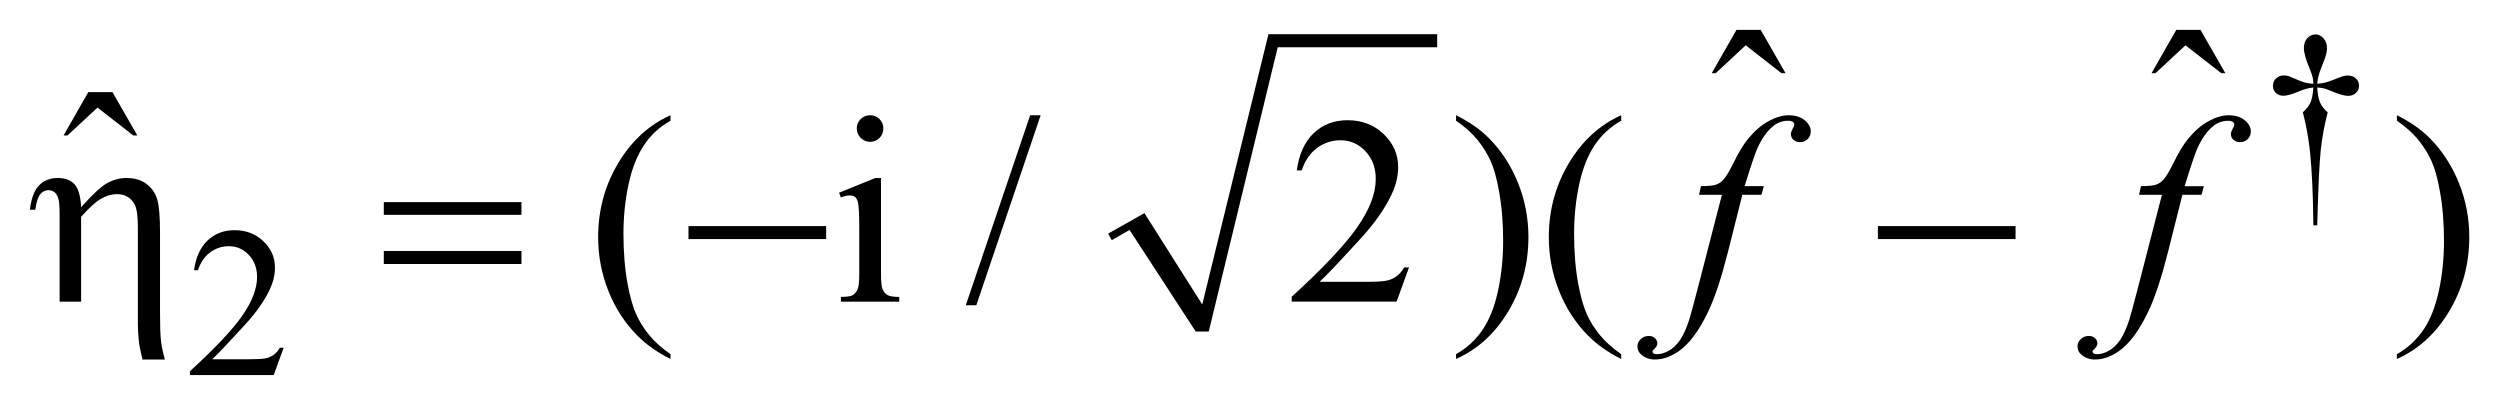 <?xml version="1.0" encoding="UTF-8"?>
<!DOCTYPE svg PUBLIC '-//W3C//DTD SVG 1.0//EN'
          'http://www.w3.org/TR/2001/REC-SVG-20010904/DTD/svg10.dtd'>
<svg stroke-dasharray="none" shape-rendering="auto" xmlns="http://www.w3.org/2000/svg" font-family="'Dialog'" text-rendering="auto" width="132" fill-opacity="1" color-interpolation="auto" color-rendering="auto" preserveAspectRatio="xMidYMid meet" font-size="12px" viewBox="0 0 132 22" fill="black" xmlns:xlink="http://www.w3.org/1999/xlink" stroke="black" image-rendering="auto" stroke-miterlimit="10" stroke-linecap="square" stroke-linejoin="miter" font-style="normal" stroke-width="1" height="22" stroke-dashoffset="0" font-weight="normal" stroke-opacity="1"
><!--Generated by the Batik Graphics2D SVG Generator--><defs id="genericDefs"
  /><g
  ><defs id="defs1"
    ><clipPath clipPathUnits="userSpaceOnUse" id="clipPath1"
      ><path d="M-0.999 -1 L82.726 -1 L82.726 12.566 L-0.999 12.566 L-0.999 -1 Z"
      /></clipPath
      ><clipPath clipPathUnits="userSpaceOnUse" id="clipPath2"
      ><path d="M7.511 -0.126 L7.511 11.44 L89.237 11.44 L89.237 -0.126 Z"
      /></clipPath
    ></defs
    ><g transform="matrix(1.576,0,0,1.576,-10.261,1.774)"
    ><path d="M43.634 6.702 L44.852 6.015 L46.789 9.075 L49.007 0.02 L54.66 0.02 L54.66 0.457 L49.318 0.457 L47.007 9.981 L46.57 9.981 L44.353 6.577 L43.759 6.921 Z" fill-rule="evenodd" clip-path="url(#clipPath2)" stroke="none"
    /></g
    ><g transform="matrix(1.576,0,0,1.576,-10.261,1.774)"
    ><path d="M84.144 6.424 L84.014 6.424 C84.005 5.404 83.967 4.584 83.902 3.962 C83.853 3.497 83.772 3.055 83.661 2.636 C83.78 2.533 83.865 2.425 83.917 2.31 C83.967 2.196 84 2.028 84.014 1.805 C83.863 1.822 83.708 1.862 83.551 1.928 C83.306 2.031 83.127 2.082 83.015 2.082 C82.91 2.082 82.824 2.051 82.758 1.988 C82.693 1.925 82.66 1.845 82.66 1.749 C82.66 1.651 82.694 1.568 82.764 1.502 C82.832 1.435 82.918 1.402 83.022 1.402 C83.081 1.402 83.134 1.409 83.183 1.423 C83.208 1.43 83.331 1.482 83.551 1.577 C83.692 1.638 83.846 1.673 84.014 1.682 C84.012 1.586 84.004 1.514 83.99 1.464 C83.973 1.392 83.938 1.291 83.885 1.163 C83.759 0.864 83.696 0.637 83.696 0.483 C83.696 0.347 83.735 0.237 83.812 0.153 C83.889 0.069 83.982 0.027 84.089 0.027 C84.187 0.027 84.276 0.071 84.354 0.158 C84.432 0.246 84.471 0.354 84.471 0.483 C84.471 0.553 84.462 0.623 84.444 0.693 C84.421 0.784 84.367 0.931 84.284 1.133 C84.201 1.335 84.155 1.518 84.145 1.682 C84.311 1.668 84.465 1.633 84.608 1.577 C84.839 1.486 84.974 1.436 85.011 1.426 C85.063 1.412 85.115 1.405 85.169 1.405 C85.281 1.405 85.372 1.438 85.44 1.503 C85.509 1.569 85.544 1.65 85.544 1.749 C85.544 1.843 85.51 1.922 85.44 1.988 C85.372 2.053 85.286 2.086 85.182 2.086 C85.054 2.086 84.861 2.031 84.604 1.921 C84.492 1.874 84.411 1.845 84.362 1.834 C84.313 1.823 84.24 1.813 84.144 1.806 C84.156 2.026 84.188 2.195 84.241 2.314 C84.294 2.434 84.379 2.541 84.495 2.637 C84.383 3.065 84.305 3.49 84.261 3.912 C84.215 4.333 84.177 5.171 84.144 6.424 Z" stroke="none" clip-path="url(#clipPath2)"
    /></g
    ><g transform="matrix(1.576,0,0,1.576,-10.261,1.774)"
    ><path d="M16.014 10.525 L15.68 11.44 L12.874 11.44 L12.874 11.31 C13.7 10.557 14.281 9.943 14.618 9.465 C14.954 8.988 15.123 8.552 15.123 8.157 C15.123 7.855 15.031 7.607 14.846 7.414 C14.661 7.22 14.44 7.123 14.183 7.123 C13.949 7.123 13.739 7.191 13.553 7.328 C13.367 7.465 13.23 7.665 13.141 7.929 L13.011 7.929 C13.07 7.497 13.22 7.165 13.462 6.934 C13.704 6.703 14.006 6.586 14.369 6.586 C14.755 6.586 15.077 6.71 15.336 6.958 C15.594 7.206 15.723 7.498 15.723 7.835 C15.723 8.075 15.667 8.316 15.555 8.557 C15.382 8.936 15.101 9.337 14.713 9.76 C14.131 10.396 13.767 10.78 13.622 10.91 L14.864 10.91 C15.117 10.91 15.294 10.9 15.396 10.882 C15.498 10.863 15.589 10.825 15.671 10.768 C15.753 10.711 15.824 10.629 15.885 10.525 L16.014 10.525 Z" stroke="none" clip-path="url(#clipPath2)"
    /></g
    ><g transform="matrix(1.576,0,0,1.576,-10.261,1.774)"
    ><path d="M64.688 -0.126 L65.497 -0.126 L66.331 1.327 L66.195 1.327 L64.996 0.392 L63.99 1.327 L63.858 1.327 L64.688 -0.126 Z" stroke="none" clip-path="url(#clipPath2)"
    /></g
    ><g transform="matrix(1.576,0,0,1.576,-10.261,1.774)"
    ><path d="M79.423 -0.126 L80.232 -0.126 L81.066 1.327 L80.93 1.327 L79.73 0.392 L78.724 1.327 L78.592 1.327 L79.423 -0.126 Z" stroke="none" clip-path="url(#clipPath2)"
    /></g
    ><g transform="matrix(1.576,0,0,1.576,-10.261,1.774)"
    ><path d="M9.47 1.96 L10.278 1.96 L11.112 3.413 L10.976 3.413 L9.777 2.478 L8.771 3.413 L8.64 3.413 L9.47 1.96 Z" stroke="none" clip-path="url(#clipPath2)"
    /></g
    ><g transform="matrix(1.576,0,0,1.576,-10.261,1.774)"
    ><path d="M28.974 10.74 L28.974 10.902 C28.532 10.68 28.163 10.42 27.867 10.121 C27.446 9.696 27.12 9.196 26.892 8.619 C26.664 8.043 26.55 7.444 26.55 6.823 C26.55 5.916 26.774 5.088 27.222 4.34 C27.67 3.592 28.254 3.057 28.974 2.735 L28.974 2.92 C28.614 3.119 28.318 3.391 28.087 3.736 C27.856 4.082 27.683 4.519 27.569 5.049 C27.455 5.579 27.398 6.132 27.398 6.709 C27.398 7.336 27.446 7.905 27.543 8.417 C27.619 8.821 27.711 9.146 27.819 9.39 C27.927 9.635 28.073 9.869 28.256 10.095 C28.439 10.32 28.678 10.534 28.974 10.74 Z" stroke="none" clip-path="url(#clipPath2)"
    /></g
    ><g transform="matrix(1.576,0,0,1.576,-10.261,1.774)"
    ><path d="M36.027 4.838 L36.027 8.07 C36.027 8.322 36.046 8.49 36.082 8.573 C36.119 8.657 36.173 8.719 36.245 8.76 C36.316 8.801 36.448 8.822 36.638 8.822 L36.638 8.98 L34.683 8.98 L34.683 8.821 C34.879 8.821 35.011 8.802 35.078 8.764 C35.145 8.726 35.199 8.662 35.239 8.575 C35.279 8.488 35.298 8.319 35.298 8.07 L35.298 6.52 C35.298 6.084 35.285 5.801 35.258 5.672 C35.237 5.579 35.205 5.513 35.161 5.477 C35.117 5.441 35.057 5.422 34.981 5.422 C34.899 5.422 34.799 5.444 34.683 5.488 L34.622 5.33 L35.834 4.838 L36.027 4.838 ZM35.663 2.735 C35.786 2.735 35.891 2.778 35.977 2.864 C36.063 2.95 36.106 3.055 36.106 3.178 C36.106 3.301 36.063 3.407 35.977 3.494 C35.891 3.581 35.786 3.626 35.663 3.626 C35.54 3.626 35.434 3.582 35.347 3.494 C35.26 3.406 35.215 3.301 35.215 3.178 C35.215 3.055 35.258 2.95 35.345 2.864 C35.43 2.778 35.537 2.735 35.663 2.735 Z" stroke="none" clip-path="url(#clipPath2)"
    /></g
    ><g transform="matrix(1.576,0,0,1.576,-10.261,1.774)"
    ><path d="M41.375 2.735 L39.219 9.102 L38.867 9.102 L41.024 2.735 L41.375 2.735 Z" stroke="none" clip-path="url(#clipPath2)"
    /></g
    ><g transform="matrix(1.576,0,0,1.576,-10.261,1.774)"
    ><path d="M53.717 7.832 L53.3 8.979 L49.786 8.979 L49.786 8.817 C50.819 7.874 51.548 7.104 51.969 6.506 C52.391 5.909 52.602 5.363 52.602 4.869 C52.602 4.491 52.486 4.181 52.255 3.938 C52.024 3.695 51.746 3.574 51.425 3.574 C51.132 3.574 50.869 3.659 50.636 3.831 C50.404 4.002 50.232 4.253 50.12 4.584 L49.957 4.584 C50.03 4.042 50.219 3.627 50.521 3.337 C50.825 3.047 51.203 2.902 51.657 2.902 C52.14 2.902 52.544 3.057 52.867 3.367 C53.19 3.678 53.352 4.043 53.352 4.465 C53.352 4.767 53.282 5.068 53.141 5.37 C52.924 5.844 52.573 6.346 52.087 6.876 C51.358 7.673 50.902 8.152 50.721 8.316 L52.276 8.316 C52.592 8.316 52.814 8.304 52.942 8.281 C53.069 8.258 53.184 8.21 53.287 8.138 C53.39 8.066 53.478 7.964 53.555 7.832 L53.717 7.832 Z" stroke="none" clip-path="url(#clipPath2)"
    /></g
    ><g transform="matrix(1.576,0,0,1.576,-10.261,1.774)"
    ><path d="M55.292 2.919 L55.292 2.735 C55.737 2.955 56.107 3.214 56.403 3.512 C56.822 3.939 57.145 4.441 57.374 5.016 C57.603 5.591 57.717 6.191 57.717 6.814 C57.717 7.722 57.493 8.549 57.047 9.297 C56.6 10.045 56.015 10.58 55.292 10.901 L55.292 10.74 C55.652 10.538 55.948 10.265 56.182 9.921 C56.414 9.577 56.587 9.14 56.7 8.608 C56.813 8.077 56.87 7.523 56.87 6.946 C56.87 6.322 56.821 5.753 56.724 5.238 C56.651 4.834 56.56 4.51 56.45 4.268 C56.341 4.025 56.194 3.79 56.013 3.565 C55.831 3.339 55.591 3.124 55.292 2.919 Z" stroke="none" clip-path="url(#clipPath2)"
    /></g
    ><g transform="matrix(1.576,0,0,1.576,-10.261,1.774)"
    ><path d="M60.825 10.74 L60.825 10.902 C60.383 10.68 60.013 10.42 59.718 10.121 C59.296 9.696 58.972 9.196 58.743 8.619 C58.515 8.042 58.4 7.444 58.4 6.823 C58.4 5.916 58.624 5.088 59.072 4.34 C59.52 3.592 60.104 3.057 60.825 2.735 L60.825 2.92 C60.465 3.119 60.169 3.391 59.937 3.736 C59.706 4.082 59.533 4.519 59.418 5.049 C59.304 5.579 59.247 6.132 59.247 6.709 C59.247 7.336 59.295 7.905 59.392 8.417 C59.468 8.821 59.561 9.146 59.669 9.39 C59.777 9.635 59.923 9.869 60.106 10.095 C60.29 10.32 60.529 10.534 60.825 10.74 Z" stroke="none" clip-path="url(#clipPath2)"
    /></g
    ><g transform="matrix(1.576,0,0,1.576,-10.261,1.774)"
    ><path d="M86.813 2.919 L86.813 2.735 C87.258 2.955 87.628 3.214 87.924 3.512 C88.343 3.939 88.666 4.441 88.895 5.016 C89.124 5.591 89.238 6.191 89.238 6.814 C89.238 7.722 89.014 8.549 88.568 9.297 C88.121 10.045 87.536 10.58 86.813 10.901 L86.813 10.74 C87.173 10.538 87.469 10.265 87.703 9.921 C87.935 9.577 88.108 9.14 88.221 8.608 C88.334 8.077 88.391 7.523 88.391 6.946 C88.391 6.322 88.342 5.753 88.245 5.238 C88.172 4.834 88.081 4.51 87.971 4.268 C87.862 4.025 87.715 3.79 87.534 3.565 C87.352 3.339 87.111 3.124 86.813 2.919 Z" stroke="none" clip-path="url(#clipPath2)"
    /></g
    ><g transform="matrix(1.576,0,0,1.576,-10.261,1.774)"
    ><path d="M65.604 5.11 L65.525 5.4 L64.884 5.4 L64.401 7.318 C64.187 8.165 63.971 8.819 63.755 9.281 C63.447 9.934 63.116 10.385 62.762 10.634 C62.492 10.824 62.223 10.919 61.953 10.919 C61.778 10.919 61.629 10.866 61.506 10.762 C61.415 10.689 61.369 10.593 61.369 10.476 C61.369 10.382 61.407 10.301 61.481 10.233 C61.555 10.164 61.647 10.129 61.755 10.129 C61.834 10.129 61.901 10.154 61.955 10.204 C62.009 10.253 62.036 10.31 62.036 10.375 C62.036 10.44 62.005 10.499 61.944 10.555 C61.897 10.596 61.874 10.627 61.874 10.648 C61.874 10.674 61.884 10.695 61.904 10.71 C61.93 10.731 61.971 10.74 62.027 10.74 C62.153 10.74 62.286 10.701 62.424 10.622 C62.562 10.543 62.687 10.425 62.795 10.268 C62.903 10.111 63.006 9.885 63.103 9.589 C63.144 9.466 63.253 9.061 63.432 8.372 L64.199 5.4 L63.434 5.4 L63.496 5.11 C63.739 5.11 63.909 5.093 64.006 5.06 C64.103 5.027 64.192 4.962 64.272 4.867 C64.353 4.772 64.458 4.594 64.586 4.333 C64.759 3.982 64.924 3.71 65.082 3.517 C65.299 3.256 65.526 3.061 65.765 2.931 C66.004 2.801 66.229 2.736 66.44 2.736 C66.663 2.736 66.841 2.793 66.975 2.905 C67.11 3.018 67.177 3.14 67.177 3.272 C67.177 3.375 67.144 3.461 67.076 3.531 C67.008 3.601 66.922 3.636 66.817 3.636 C66.726 3.636 66.652 3.61 66.594 3.557 C66.538 3.503 66.51 3.44 66.51 3.367 C66.51 3.32 66.529 3.263 66.567 3.194 C66.605 3.125 66.625 3.079 66.625 3.056 C66.625 3.015 66.611 2.984 66.585 2.964 C66.547 2.935 66.491 2.92 66.418 2.92 C66.233 2.92 66.068 2.979 65.922 3.095 C65.726 3.25 65.55 3.493 65.395 3.824 C65.316 3.997 65.171 4.426 64.96 5.111 L65.604 5.111 Z" stroke="none" clip-path="url(#clipPath2)"
    /></g
    ><g transform="matrix(1.576,0,0,1.576,-10.261,1.774)"
    ><path d="M80.347 5.11 L80.268 5.4 L79.627 5.4 L79.144 7.318 C78.93 8.165 78.714 8.819 78.498 9.281 C78.19 9.934 77.859 10.385 77.505 10.634 C77.235 10.824 76.966 10.919 76.696 10.919 C76.521 10.919 76.372 10.866 76.249 10.762 C76.158 10.689 76.112 10.593 76.112 10.476 C76.112 10.382 76.15 10.301 76.224 10.233 C76.298 10.164 76.39 10.129 76.498 10.129 C76.577 10.129 76.644 10.154 76.698 10.204 C76.752 10.253 76.779 10.31 76.779 10.375 C76.779 10.44 76.748 10.499 76.687 10.555 C76.64 10.596 76.617 10.627 76.617 10.648 C76.617 10.674 76.627 10.695 76.647 10.71 C76.673 10.731 76.714 10.74 76.77 10.74 C76.896 10.74 77.029 10.701 77.167 10.622 C77.305 10.543 77.43 10.425 77.538 10.268 C77.646 10.111 77.749 9.885 77.846 9.589 C77.887 9.466 77.996 9.061 78.175 8.372 L78.941 5.4 L78.176 5.4 L78.238 5.11 C78.481 5.11 78.651 5.093 78.748 5.06 C78.845 5.027 78.934 4.962 79.014 4.867 C79.095 4.772 79.2 4.594 79.328 4.333 C79.501 3.982 79.666 3.71 79.824 3.517 C80.041 3.256 80.268 3.061 80.507 2.931 C80.746 2.801 80.971 2.736 81.182 2.736 C81.405 2.736 81.583 2.793 81.717 2.905 C81.852 3.018 81.919 3.14 81.919 3.272 C81.919 3.375 81.886 3.461 81.818 3.531 C81.75 3.601 81.664 3.636 81.559 3.636 C81.468 3.636 81.394 3.61 81.336 3.557 C81.279 3.504 81.251 3.441 81.251 3.368 C81.251 3.321 81.27 3.264 81.308 3.195 C81.346 3.126 81.366 3.08 81.366 3.057 C81.366 3.016 81.352 2.985 81.326 2.965 C81.288 2.936 81.232 2.921 81.159 2.921 C80.974 2.921 80.809 2.98 80.663 3.096 C80.467 3.251 80.291 3.494 80.136 3.825 C80.057 3.998 79.912 4.427 79.701 5.112 L80.347 5.112 Z" stroke="none" clip-path="url(#clipPath2)"
    /></g
    ><g transform="matrix(1.576,0,0,1.576,-10.261,1.774)"
    ><path d="M8.508 8.979 L8.508 6.037 C8.508 5.782 8.492 5.607 8.46 5.512 C8.428 5.417 8.384 5.349 8.33 5.308 C8.276 5.267 8.211 5.246 8.135 5.246 C8.032 5.246 7.943 5.288 7.867 5.373 C7.791 5.458 7.733 5.633 7.692 5.9 L7.512 5.9 C7.559 5.514 7.663 5.24 7.824 5.079 C7.985 4.918 8.193 4.838 8.448 4.838 C8.691 4.838 8.877 4.907 9.006 5.046 C9.135 5.185 9.21 5.442 9.23 5.817 C9.608 5.39 9.9 5.12 10.106 5.007 C10.312 4.894 10.525 4.838 10.745 4.838 C11.02 4.838 11.246 4.905 11.423 5.04 C11.6 5.175 11.719 5.348 11.78 5.56 C11.842 5.772 11.872 6.145 11.872 6.678 L11.872 9.343 C11.872 9.785 11.882 10.099 11.903 10.282 C11.924 10.467 11.967 10.679 12.035 10.919 L11.284 10.919 C11.22 10.642 11.181 10.46 11.17 10.375 C11.144 10.149 11.13 9.936 11.13 9.733 L11.13 6.515 C11.13 6.115 11.093 5.849 11.02 5.721 C10.894 5.493 10.697 5.379 10.427 5.379 C10.245 5.379 10.065 5.432 9.885 5.539 C9.705 5.646 9.486 5.846 9.228 6.139 L9.228 8.98 L8.508 8.98 Z" stroke="none" clip-path="url(#clipPath2)"
    /></g
    ><g transform="matrix(1.576,0,0,1.576,-10.261,1.774)"
    ><path d="M19.369 5.646 L23.981 5.646 L23.981 6.072 L19.369 6.072 L19.369 5.646 ZM19.369 7.283 L23.981 7.283 L23.981 7.719 L19.369 7.719 L19.369 7.283 Z" stroke="none" clip-path="url(#clipPath2)"
    /></g
    ><g transform="matrix(1.576,0,0,1.576,-10.261,1.774)"
    ><path d="M29.577 6.449 L34.189 6.449 L34.189 6.884 L29.577 6.884 L29.577 6.449 Z" stroke="none" clip-path="url(#clipPath2)"
    /></g
    ><g transform="matrix(1.576,0,0,1.576,-10.261,1.774)"
    ><path d="M69.425 6.449 L74.037 6.449 L74.037 6.884 L69.425 6.884 L69.425 6.449 Z" stroke="none" clip-path="url(#clipPath2)"
    /></g
  ></g
></svg
>
